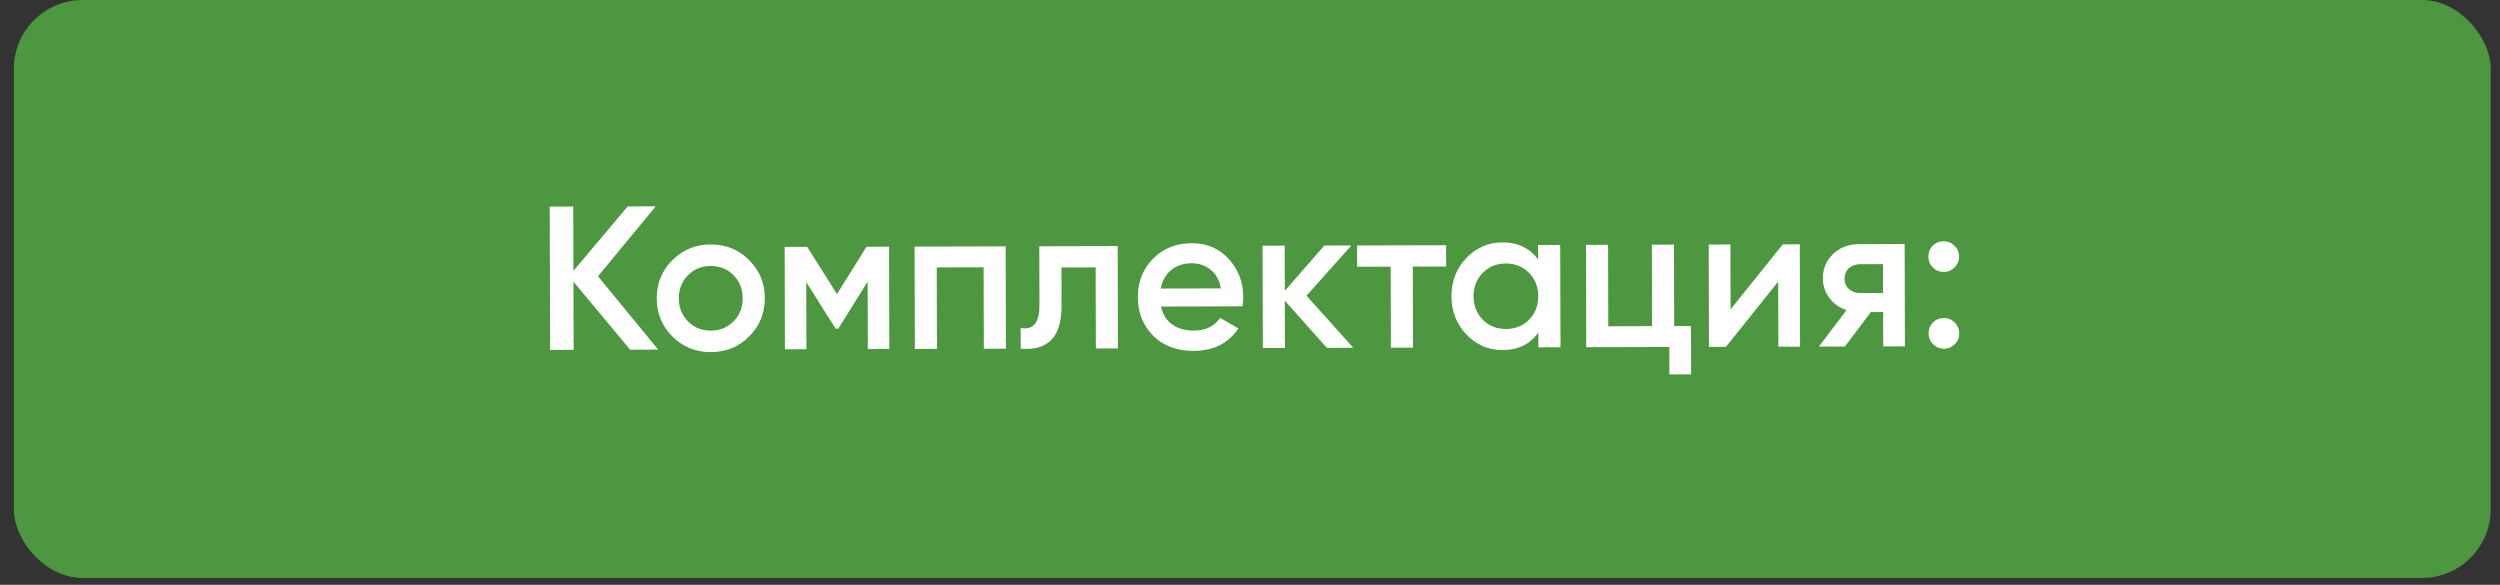<?xml version="1.0" encoding="UTF-8"?> <svg xmlns="http://www.w3.org/2000/svg" width="171" height="40" viewBox="0 0 171 40" fill="none"><rect x="0" y="0" width="171" height="40" fill="#333333" stroke="none"/> <rect x="0.947" width="169.417" height="39.531" rx="4.706" fill="#4D9740"></rect> <path d="M45.019 23.913L43.101 23.918L39.224 19.266L39.237 23.928L37.627 23.932L37.601 14.132L39.211 14.128L39.223 18.524L42.935 14.118L44.853 14.113L40.904 18.897L45.019 23.913ZM48.626 24.085C47.599 24.088 46.726 23.735 46.005 23.028C45.285 22.321 44.923 21.449 44.92 20.413C44.918 19.377 45.275 18.503 45.992 17.792C46.709 17.081 47.58 16.724 48.607 16.721C49.643 16.719 50.517 17.071 51.228 17.779C51.948 18.486 52.31 19.358 52.312 20.394C52.315 21.43 51.958 22.303 51.241 23.014C50.534 23.726 49.662 24.082 48.626 24.085ZM47.067 21.989C47.488 22.408 48.006 22.617 48.622 22.615C49.238 22.614 49.756 22.402 50.175 21.981C50.593 21.56 50.802 21.032 50.8 20.398C50.799 19.763 50.587 19.236 50.166 18.817C49.745 18.398 49.227 18.19 48.611 18.191C47.995 18.193 47.477 18.404 47.058 18.825C46.639 19.246 46.431 19.774 46.432 20.409C46.434 21.044 46.645 21.57 47.067 21.989ZM60.811 16.872L60.829 23.872L59.359 23.875L59.347 19.269L57.339 22.481L57.157 22.481L55.147 19.294L55.159 23.886L53.689 23.89L53.671 16.89L55.211 16.886L57.249 20.115L59.271 16.876L60.811 16.872ZM68.787 16.851L68.805 23.851L67.293 23.855L67.279 18.283L64.073 18.291L64.087 23.863L62.575 23.867L62.557 16.867L68.787 16.851ZM76.45 16.831L76.468 23.831L74.956 23.835L74.941 18.291L72.603 18.297L72.61 20.901C72.613 22.012 72.372 22.801 71.888 23.269C71.404 23.737 70.714 23.93 69.818 23.848L69.814 22.434C70.244 22.508 70.565 22.418 70.779 22.166C70.993 21.913 71.1 21.47 71.098 20.835L71.088 16.845L76.45 16.831ZM79.412 20.967C79.526 21.499 79.783 21.909 80.186 22.197C80.588 22.476 81.078 22.615 81.656 22.613C82.459 22.611 83.061 22.321 83.46 21.741L84.708 22.466C84.02 23.485 82.999 23.996 81.646 24C80.507 24.003 79.587 23.66 78.885 22.971C78.184 22.273 77.831 21.392 77.829 20.328C77.826 19.282 78.169 18.409 78.858 17.707C79.547 16.996 80.432 16.639 81.515 16.636C82.542 16.633 83.383 16.99 84.038 17.707C84.702 18.424 85.036 19.296 85.039 20.323C85.039 20.481 85.021 20.692 84.984 20.953L79.412 20.967ZM79.395 19.735L83.511 19.725C83.407 19.156 83.168 18.727 82.794 18.439C82.429 18.15 81.999 18.007 81.505 18.008C80.945 18.009 80.478 18.165 80.106 18.474C79.733 18.782 79.496 19.203 79.395 19.735ZM92.566 23.789L90.76 23.794L87.882 20.567L87.89 23.801L86.378 23.805L86.36 16.805L87.872 16.801L87.88 19.895L90.588 16.794L92.436 16.79L89.365 20.227L92.566 23.789ZM98.913 16.773L98.917 18.229L96.635 18.235L96.649 23.779L95.137 23.783L95.123 18.239L92.827 18.245L92.823 16.789L98.913 16.773ZM105.207 16.756L106.719 16.753L106.737 23.753L105.225 23.756L105.222 22.748C104.655 23.543 103.839 23.942 102.775 23.945C101.814 23.947 100.992 23.595 100.308 22.887C99.625 22.17 99.282 21.299 99.28 20.272C99.277 19.236 99.615 18.362 100.295 17.651C100.974 16.94 101.795 16.583 102.756 16.581C103.82 16.578 104.638 16.968 105.209 17.75L105.207 16.756ZM101.426 21.876C101.847 22.295 102.375 22.504 103.009 22.502C103.644 22.5 104.171 22.289 104.59 21.868C105.009 21.438 105.217 20.9 105.216 20.256C105.214 19.612 105.003 19.081 104.582 18.662C104.16 18.234 103.633 18.02 102.998 18.022C102.363 18.024 101.836 18.24 101.418 18.67C100.999 19.091 100.79 19.624 100.792 20.268C100.793 20.912 101.005 21.448 101.426 21.876ZM114.515 22.304L115.663 22.301L115.672 25.605L114.188 25.609L114.183 23.733L108.499 23.748L108.481 16.748L109.993 16.744L110.007 22.316L113.003 22.308L112.989 16.736L114.501 16.732L114.515 22.304ZM121.943 16.713L123.105 16.71L123.124 23.71L121.64 23.714L121.628 19.262L118.056 23.723L116.894 23.726L116.875 16.726L118.359 16.722L118.371 21.16L121.943 16.713ZM130.278 16.691L130.296 23.691L128.812 23.695L128.806 21.343L127.966 21.345L126.194 23.702L124.416 23.707L126.299 21.21C125.814 21.052 125.421 20.773 125.121 20.373C124.831 19.972 124.685 19.525 124.684 19.03C124.682 18.386 124.909 17.839 125.366 17.39C125.831 16.932 126.428 16.701 127.156 16.7L130.278 16.691ZM127.248 20.045L128.802 20.041L128.797 18.067L127.243 18.071C126.935 18.072 126.679 18.161 126.474 18.339C126.269 18.517 126.167 18.76 126.168 19.068C126.169 19.367 126.272 19.605 126.478 19.781C126.684 19.958 126.94 20.046 127.248 20.045ZM133.694 18.293C133.489 18.498 133.242 18.602 132.952 18.602C132.663 18.603 132.416 18.501 132.21 18.296C132.004 18.092 131.901 17.845 131.9 17.555C131.899 17.256 131.996 17.009 132.192 16.812C132.397 16.607 132.648 16.503 132.947 16.503C133.236 16.502 133.484 16.604 133.69 16.809C133.896 17.013 133.999 17.26 134 17.55C134.001 17.839 133.898 18.087 133.694 18.293ZM133.707 23.543C133.502 23.748 133.255 23.852 132.966 23.852C132.677 23.853 132.429 23.751 132.223 23.546C132.017 23.342 131.914 23.095 131.913 22.805C131.913 22.516 132.01 22.268 132.205 22.062C132.41 21.857 132.662 21.753 132.961 21.753C133.25 21.752 133.498 21.854 133.703 22.058C133.909 22.263 134.013 22.51 134.013 22.8C134.014 23.089 133.912 23.337 133.707 23.543Z" fill="white"></path> </svg> 